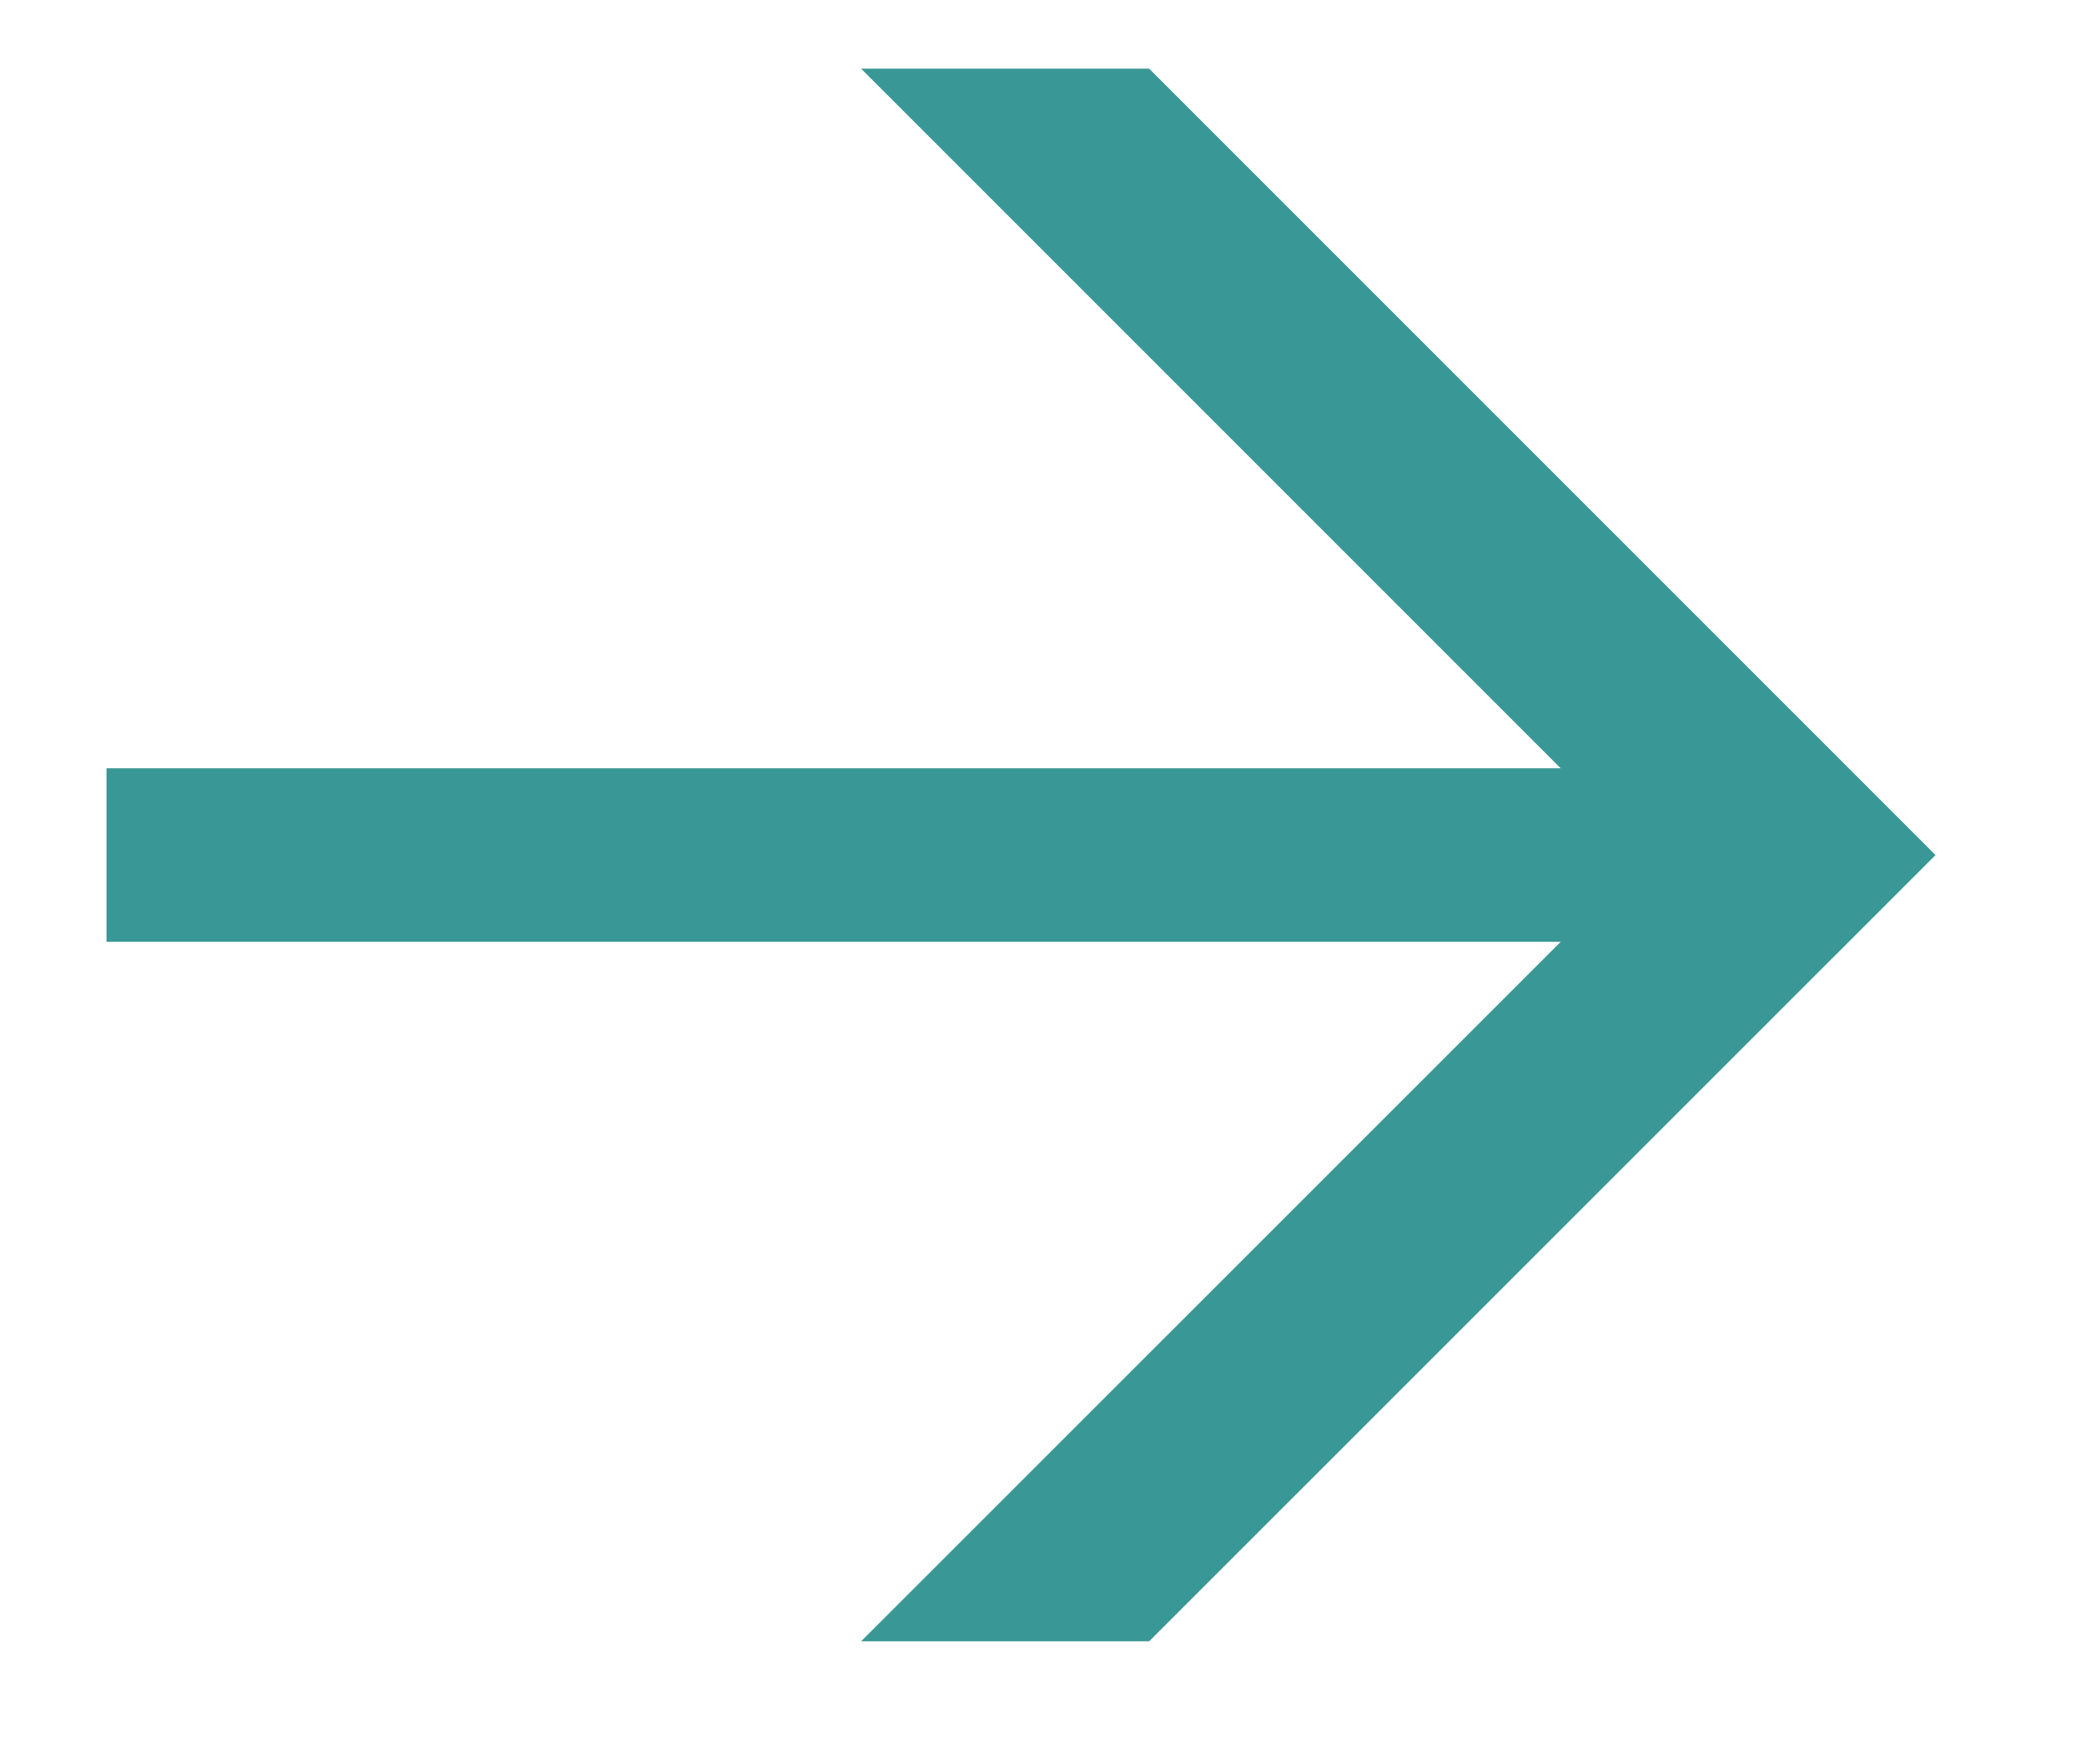 <svg width="13" height="11" viewBox="0 0 13 11" fill="none" xmlns="http://www.w3.org/2000/svg">
<g clip-path="url(#clip0_434_1545)">
<path d="M5.369 0.428L9.731 4.79H0.664V5.872H9.731L5.369 10.233H7.165L12.068 5.331L7.165 0.428H5.369Z" fill="#399895"/>
</g>
<defs>
<clipPath id="clip0_434_1545">
<rect width="11.403" height="9.804" fill="white" transform="translate(0.664 0.428)"/>
</clipPath>
</defs>
</svg>
